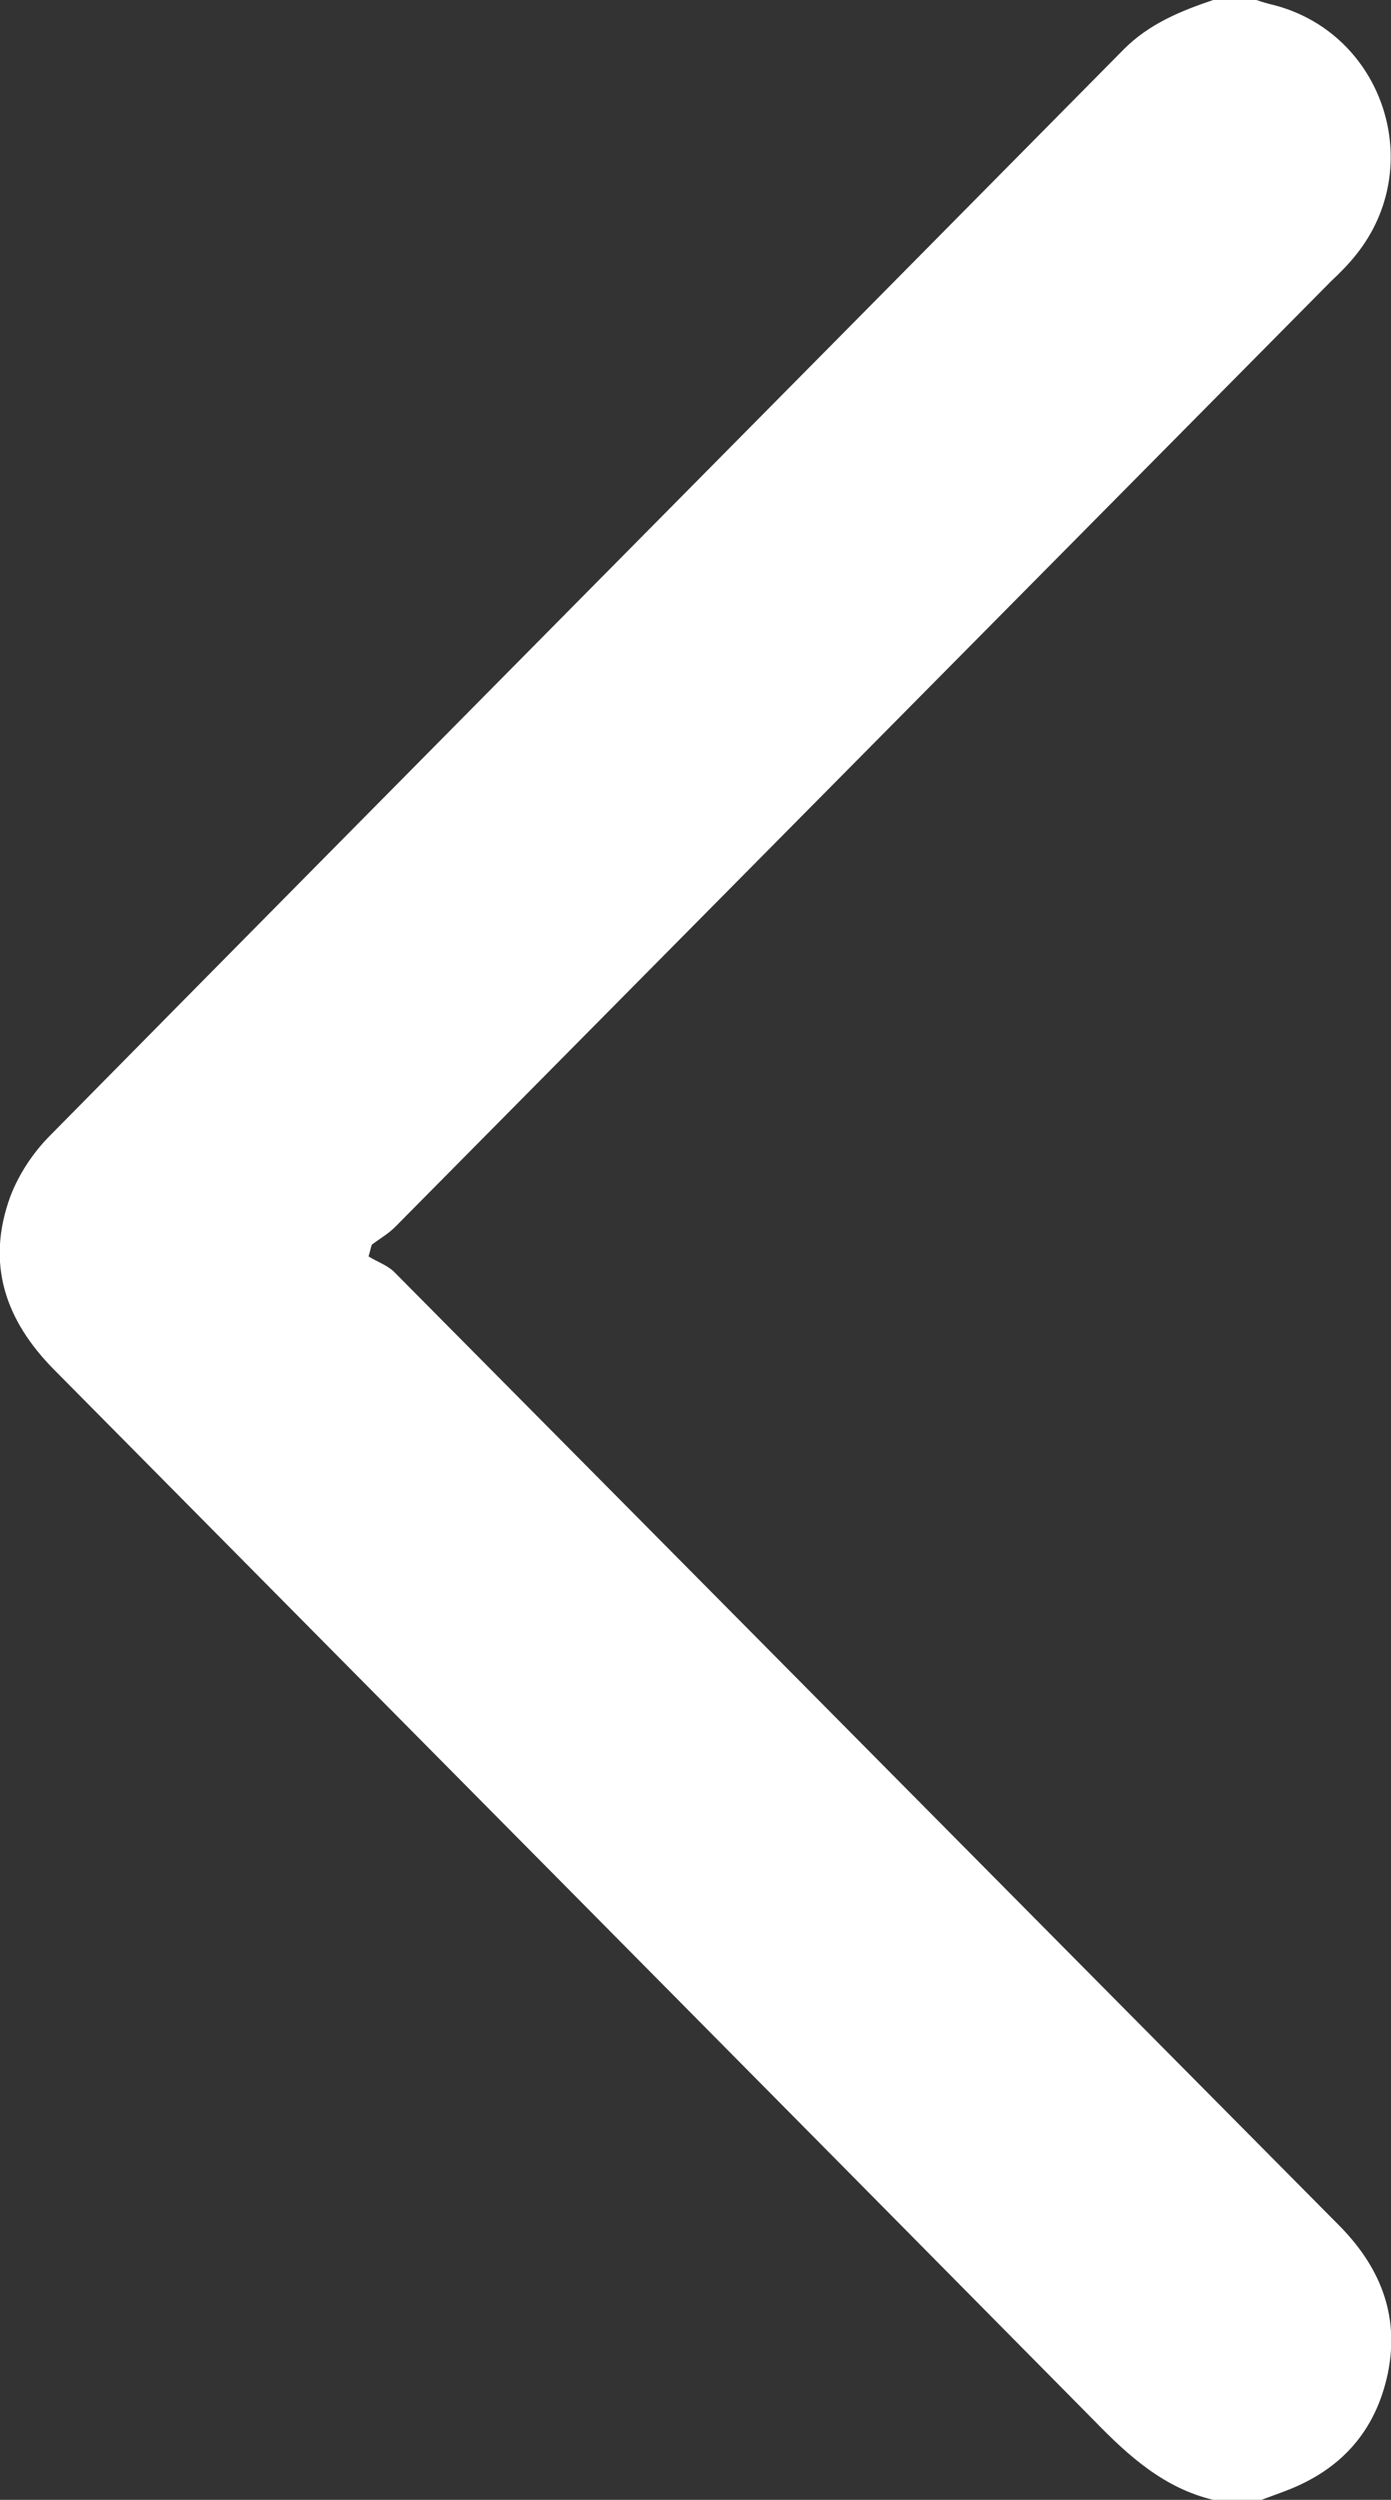 <svg width="54" height="97" viewBox="0 0 54 97" fill="none" xmlns="http://www.w3.org/2000/svg">
<rect x="0" y="0" width="54" height="97" fill="#333333" stroke="none"/>
<g clip-path="url(#clip0_4022_109)">
<path d="M48.773 4.57939e-07C48.998 0.076 49.248 0.152 49.473 0.202C53.7 1.314 55.401 6.441 52.65 9.877C52.349 10.256 52.024 10.584 51.674 10.912C39.569 23.139 27.438 35.39 15.332 47.616C15.082 47.868 14.732 48.071 14.432 48.298C14.382 48.45 14.357 48.601 14.307 48.753C14.632 48.955 15.007 49.081 15.282 49.334C27.513 61.661 39.719 73.988 51.924 86.29C53.55 87.906 54.35 89.801 53.875 92.1C53.4 94.348 52.049 95.838 49.923 96.646C49.598 96.773 49.298 96.874 48.973 97C48.348 97 47.722 97 47.097 97C45.196 96.545 43.821 95.308 42.495 93.944C29.039 80.328 15.557 66.738 2.101 53.148C0.2 51.228 -0.55 49.031 0.4 46.429C0.726 45.57 1.276 44.736 1.926 44.079C15.808 30.009 29.714 15.99 43.62 1.92C44.596 0.935 45.822 0.429 47.097 6.0444e-07C47.647 5.56335e-07 48.223 5.06044e-07 48.773 4.57939e-07Z" fill="#FFF"/>
</g>
<defs>
<clipPath id="clip0_4022_109">
<rect width="54" height="97" fill="white"/>
</clipPath>
</defs>
</svg>
